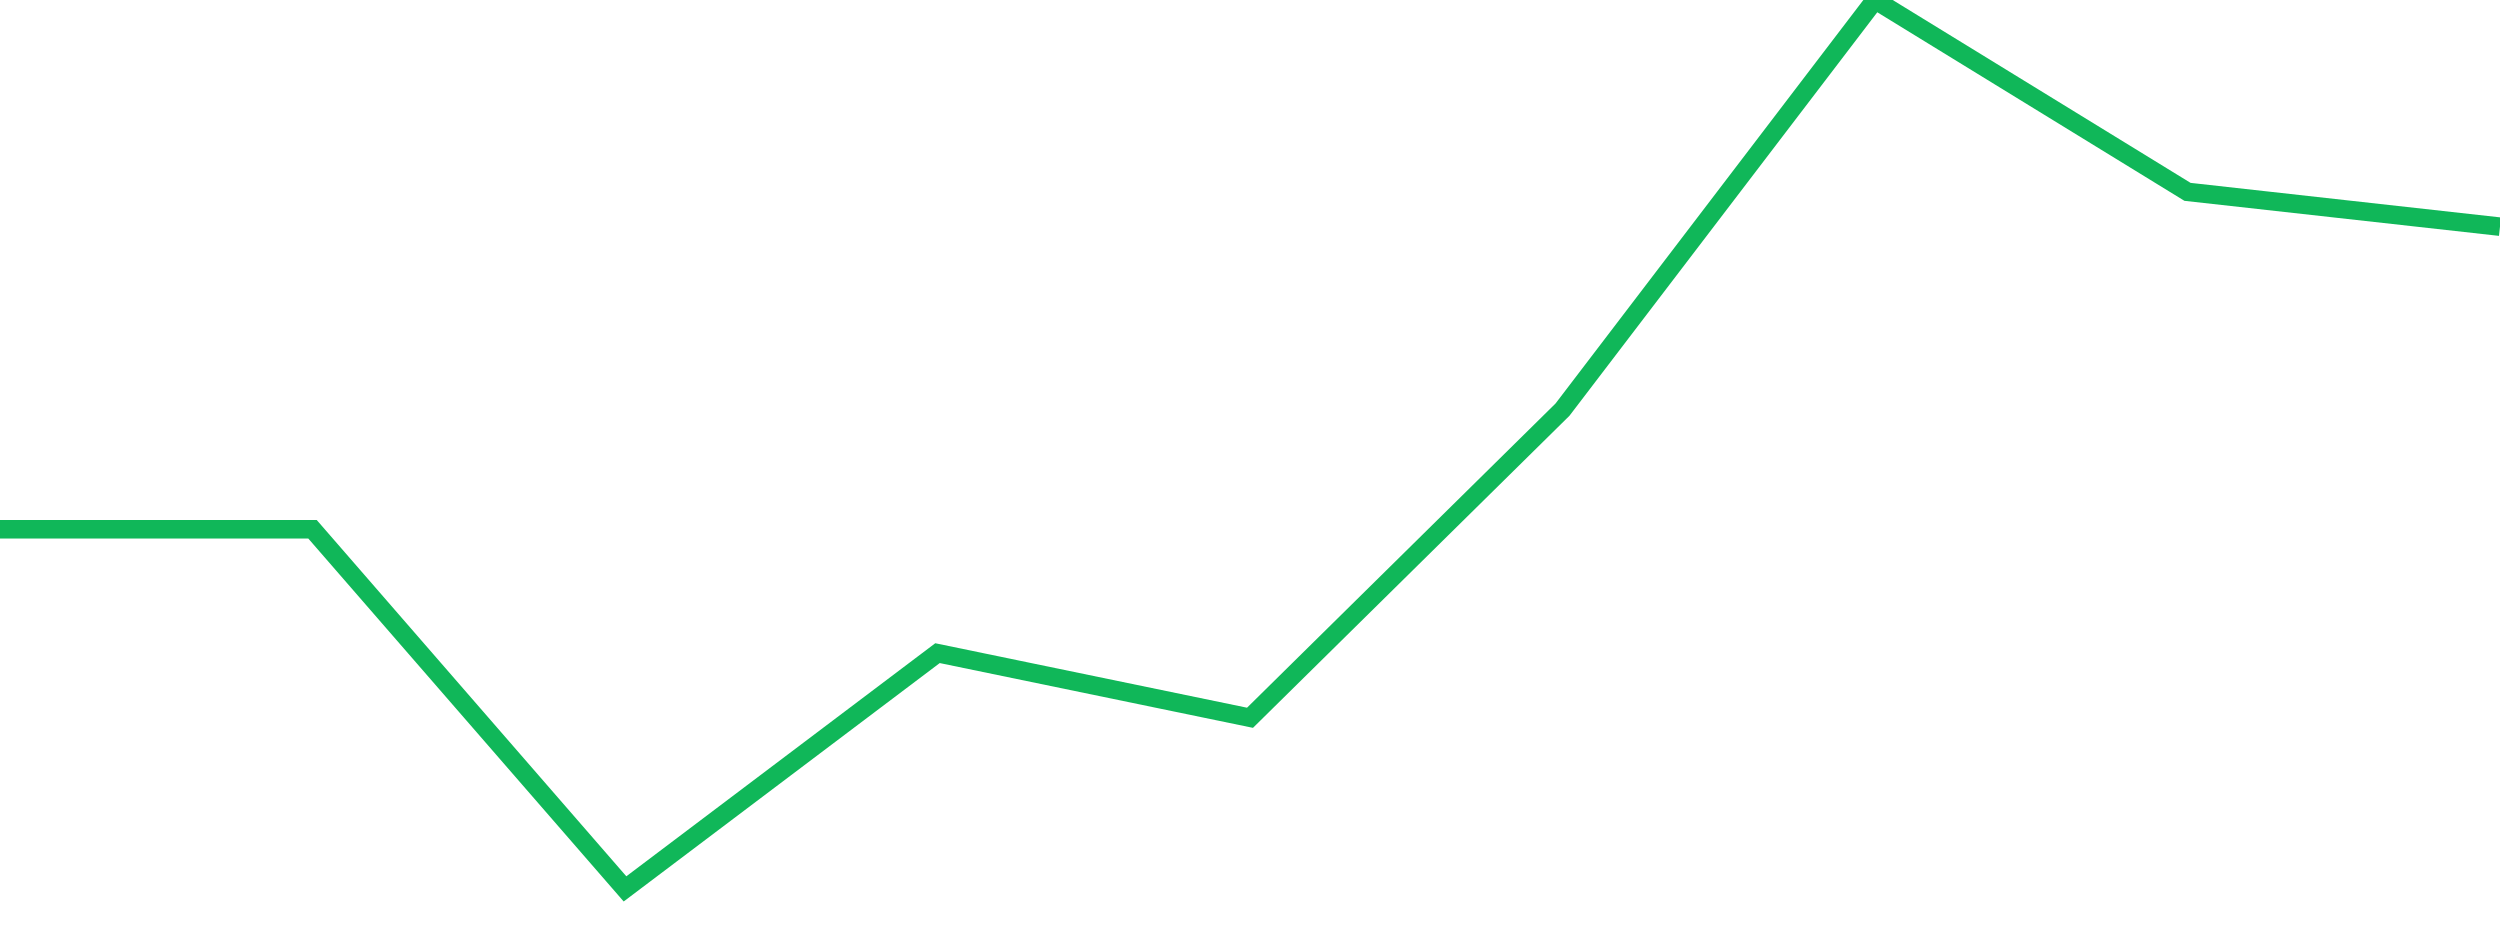 <?xml version="1.0" standalone="no"?>
<!DOCTYPE svg PUBLIC "-//W3C//DTD SVG 1.1//EN" "http://www.w3.org/Graphics/SVG/1.1/DTD/svg11.dtd">
<svg width="135" height="50" viewBox="0 0 135 50" preserveAspectRatio="none" class="sparkline" xmlns="http://www.w3.org/2000/svg"
xmlns:xlink="http://www.w3.org/1999/xlink"><path  class="sparkline--line" d="M 0 28.58 L 0 28.58 L 16.875 28.58 L 33.75 48 L 50.625 35.27 L 67.5 38.76 L 84.375 22.12 L 101.25 0 L 118.125 10.36 L 135 12.24" fill="none" stroke-width="1" stroke="#10b759"></path></svg>